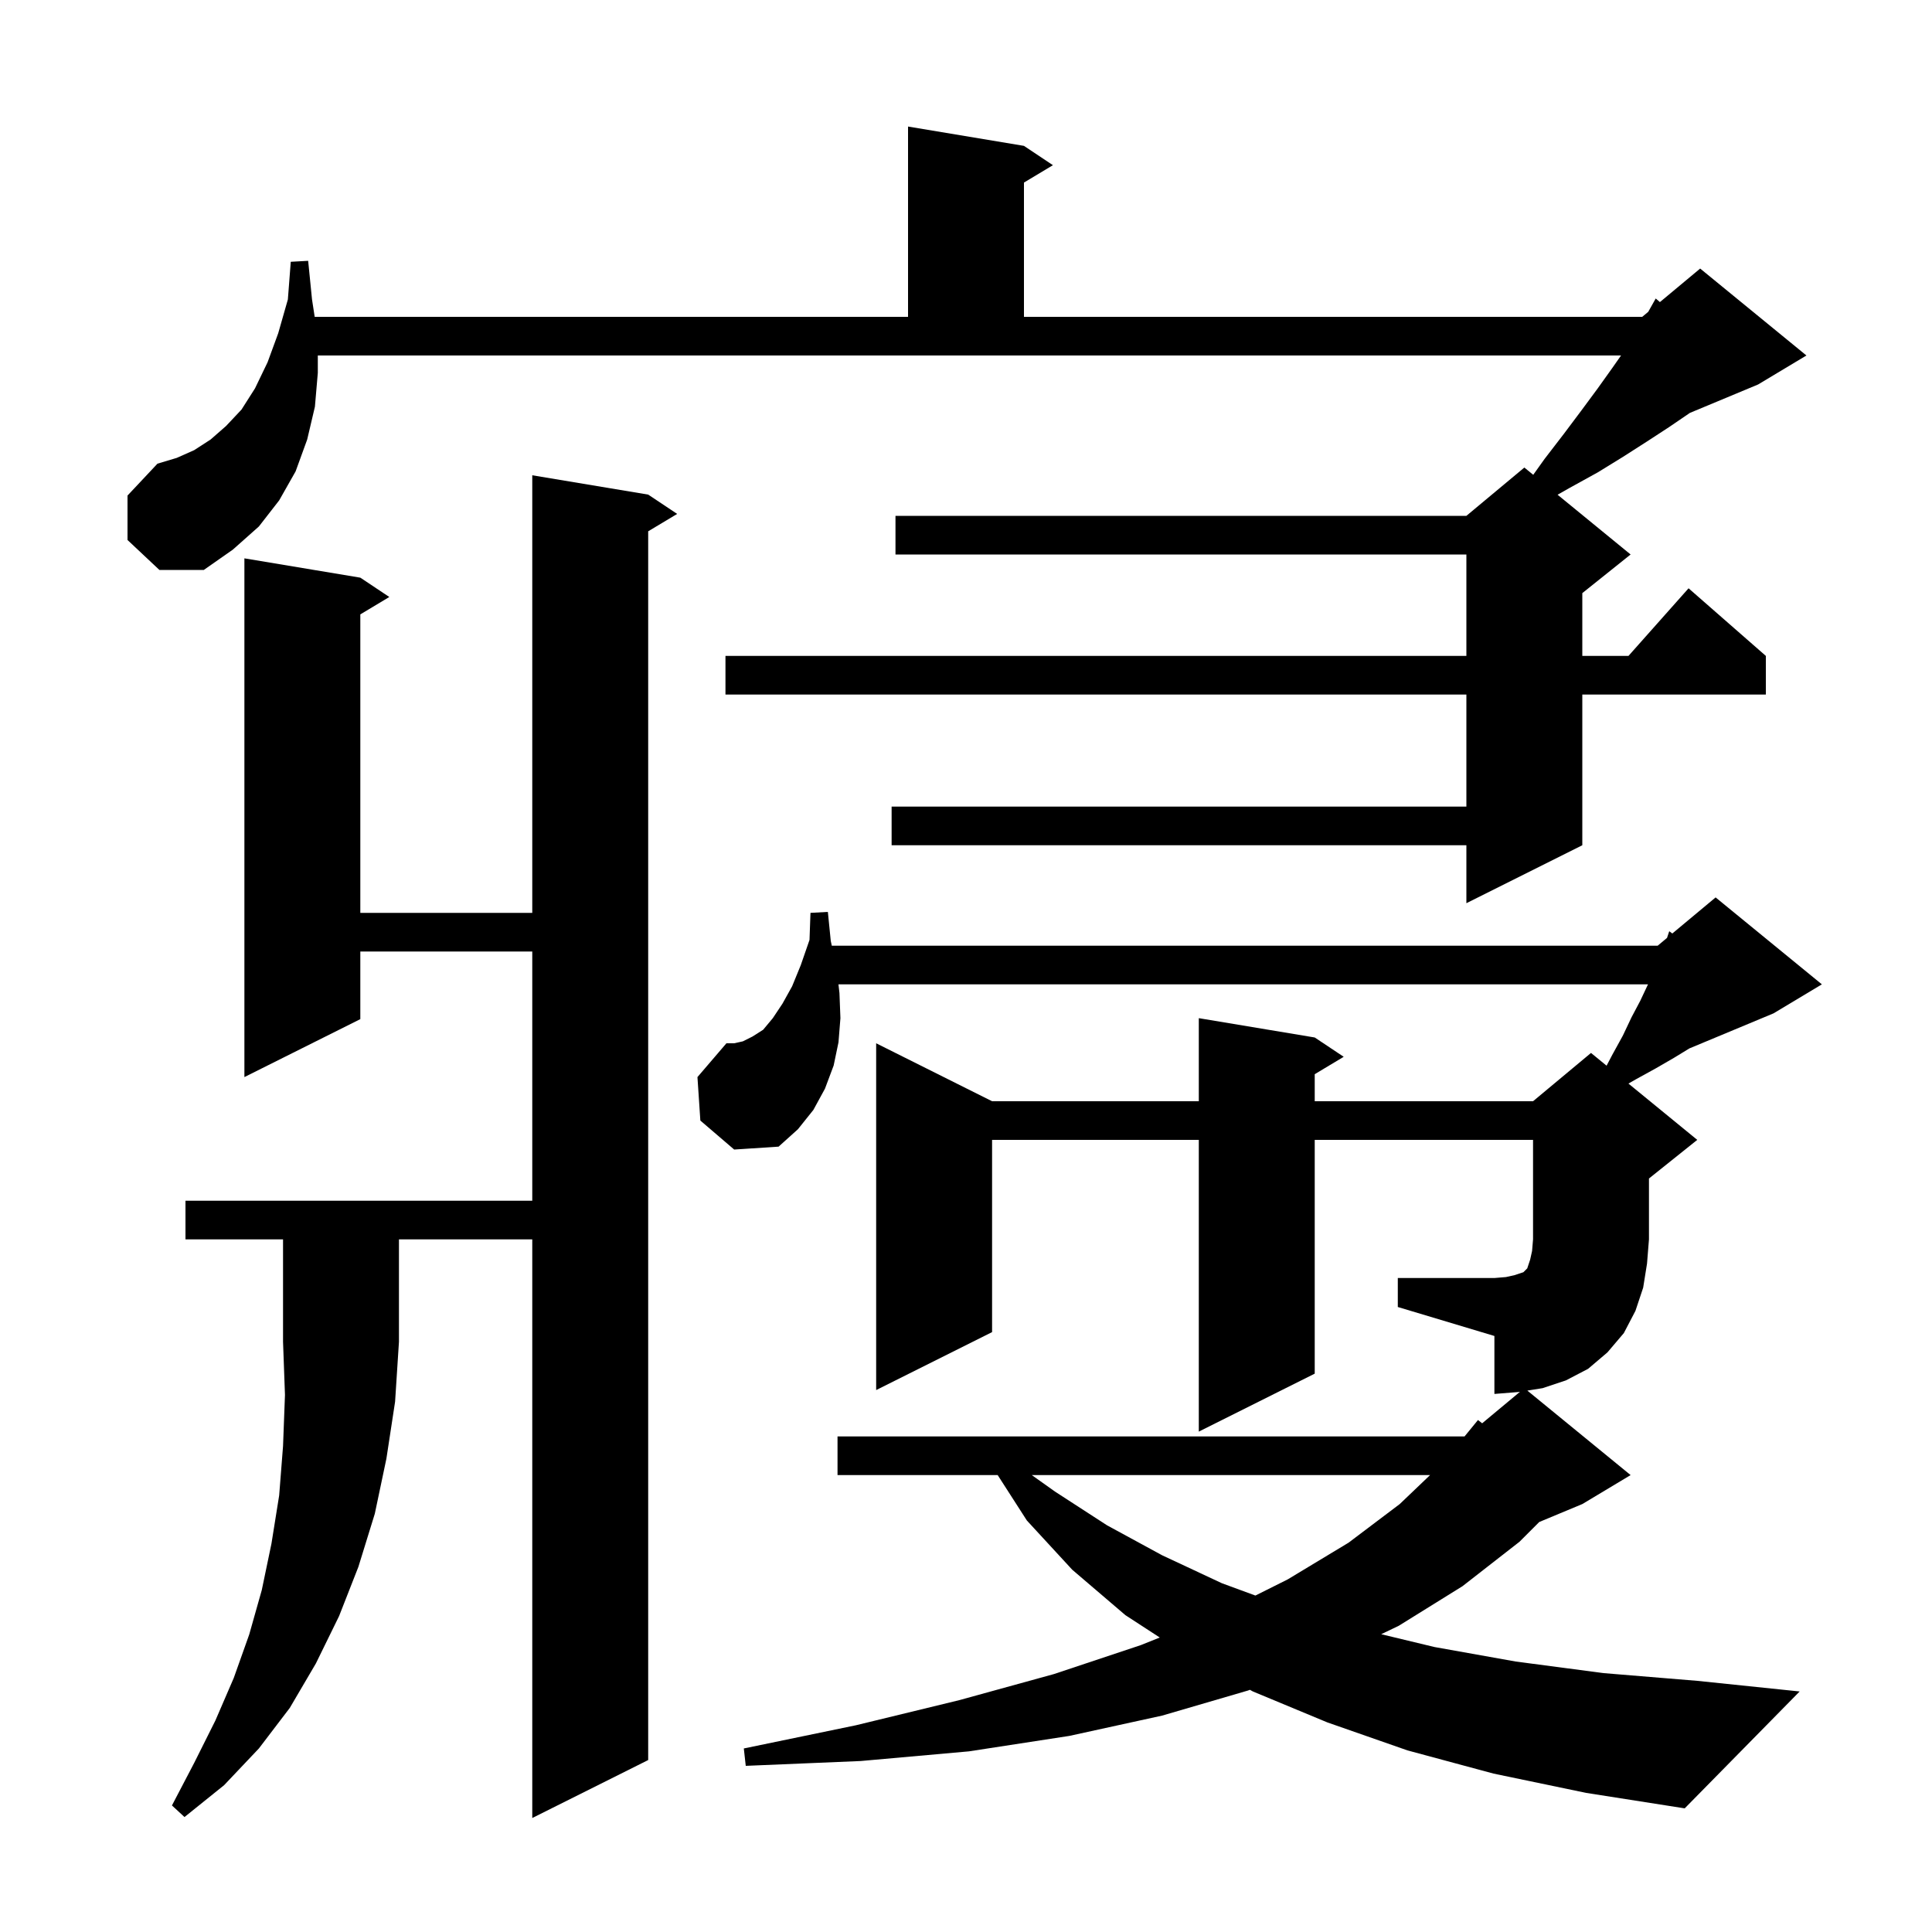 <svg xmlns="http://www.w3.org/2000/svg" xmlns:xlink="http://www.w3.org/1999/xlink" version="1.1" baseProfile="full" viewBox="0 0 200 200" width="200" height="200"><g fill="currentColor"><path d="M 19.2 128.3 L 19.2 124.3 L 55.1 124.3 L 55.1 98.5 L 37.3 98.5 L 37.3 105.5 L 25.3 111.5 L 25.3 57.8 L 37.3 59.8 L 40.3 61.8 L 37.3 63.6 L 37.3 94.5 L 55.1 94.5 L 55.1 49.2 L 67.1 51.2 L 70.1 53.2 L 67.1 55.0 L 67.1 182.2 L 55.1 188.2 L 55.1 128.3 L 41.3 128.3 L 41.3 138.9 L 40.9 145.1 L 40.0 151.0 L 38.8 156.7 L 37.1 162.2 L 35.1 167.3 L 32.7 172.2 L 30.0 176.8 L 26.8 181.0 L 23.2 184.8 L 19.1 188.1 L 17.8 186.9 L 20.1 182.5 L 22.3 178.1 L 24.2 173.7 L 25.8 169.2 L 27.1 164.6 L 28.1 159.8 L 28.9 154.8 L 29.3 149.7 L 29.5 144.4 L 29.3 138.9 L 29.3 128.3 Z M 154.6 183.6 L 145.7 181.2 L 137.4 178.3 L 129.7 175.1 L 129.388 174.928 L 129.2 175.0 L 120.3 177.6 L 110.7 179.7 L 100.3 181.3 L 89.1 182.3 L 77.2 182.8 L 77.0 181.0 L 88.6 178.6 L 99.3 176.0 L 109.1 173.3 L 118.1 170.3 L 120.059 169.516 L 116.5 167.2 L 111.0 162.5 L 106.3 157.4 L 103.279 152.7 L 86.7 152.7 L 86.7 148.7 L 151.609 148.7 L 153.0 147.0 L 153.434 147.338 L 157.349 144.076 L 157.2 144.1 L 154.7 144.3 L 154.7 138.3 L 144.7 135.3 L 144.7 132.3 L 154.7 132.3 L 155.9 132.2 L 156.8 132.0 L 157.7 131.7 L 158.1 131.3 L 158.4 130.4 L 158.6 129.5 L 158.7 128.3 L 158.7 118.0 L 136.1 118.0 L 136.1 142.2 L 124.1 148.2 L 124.1 118.0 L 102.7 118.0 L 102.7 137.9 L 90.7 143.9 L 90.7 108.0 L 102.7 114.0 L 124.1 114.0 L 124.1 105.4 L 136.1 107.4 L 139.1 109.4 L 136.1 111.2 L 136.1 114.0 L 158.7 114.0 L 164.7 109.0 L 166.313 110.32 L 166.9 109.2 L 168.0 107.2 L 168.9 105.3 L 169.8 103.6 L 170.6 101.9 L 86.796 101.9 L 86.9 102.8 L 87.0 105.4 L 86.8 107.9 L 86.3 110.3 L 85.4 112.7 L 84.2 114.9 L 82.6 116.9 L 80.6 118.7 L 76.0 119.0 L 72.5 116.0 L 72.2 111.5 L 75.2 108.0 L 76.0 108.0 L 76.9 107.8 L 77.9 107.3 L 79.0 106.6 L 80.0 105.4 L 81.0 103.9 L 82.0 102.1 L 82.9 99.9 L 83.8 97.3 L 83.9 94.5 L 85.7 94.4 L 86.0 97.4 L 86.107 97.9 L 171.6 97.9 L 172.569 97.092 L 172.8 96.4 L 173.118 96.635 L 177.6 92.9 L 188.6 101.9 L 183.6 104.9 L 174.886 108.531 L 173.3 109.5 L 171.4 110.6 L 169.4 111.7 L 168.576 112.171 L 175.7 118.0 L 170.7 122.0 L 170.7 128.3 L 170.5 130.8 L 170.1 133.3 L 169.3 135.7 L 168.1 138.0 L 166.4 140.0 L 164.4 141.7 L 162.1 142.9 L 159.7 143.7 L 158.111 143.954 L 168.8 152.7 L 163.8 155.7 L 159.343 157.557 L 157.3 159.6 L 151.4 164.2 L 144.8 168.3 L 142.982 169.173 L 148.5 170.5 L 156.9 172.0 L 166.0 173.2 L 175.7 174.0 L 186.3 175.1 L 174.4 187.2 L 164.2 185.6 Z M 106.811 152.7 L 109.2 154.4 L 114.6 157.9 L 120.3 161.0 L 126.5 163.9 L 129.958 165.171 L 133.3 163.5 L 139.6 159.7 L 144.9 155.7 L 148.04 152.7 Z M 13.2 55.9 L 13.2 51.3 L 16.3 48.0 L 18.3 47.4 L 20.1 46.6 L 21.8 45.5 L 23.4 44.1 L 25.0 42.4 L 26.4 40.2 L 27.7 37.5 L 28.8 34.5 L 29.8 31.0 L 30.1 27.1 L 31.9 27.0 L 32.3 31.0 L 32.577 32.8 L 94.0 32.8 L 94.0 13.1 L 106.0 15.1 L 109.0 17.1 L 106.0 18.9 L 106.0 32.8 L 170.0 32.8 L 170.624 32.28 L 171.4 30.9 L 171.834 31.272 L 176.0 27.8 L 187.0 36.8 L 182.0 39.8 L 174.937 42.743 L 172.8 44.2 L 170.5 45.7 L 168.0 47.3 L 165.4 48.9 L 162.5 50.5 L 161.24 51.214 L 168.8 57.4 L 163.8 61.4 L 163.8 67.9 L 168.578 67.9 L 174.8 60.9 L 182.8 67.9 L 182.8 71.9 L 163.8 71.9 L 163.8 87.5 L 151.8 93.5 L 151.8 87.5 L 92.3 87.5 L 92.3 83.5 L 151.8 83.5 L 151.8 71.9 L 75.1 71.9 L 75.1 67.9 L 151.8 67.9 L 151.8 57.4 L 92.7 57.4 L 92.7 53.4 L 151.8 53.4 L 157.8 48.4 L 158.72 49.152 L 159.9 47.5 L 161.9 44.9 L 163.7 42.5 L 165.4 40.2 L 166.9 38.1 L 167.81 36.8 L 32.9 36.8 L 32.9 38.6 L 32.6 42.1 L 31.8 45.5 L 30.6 48.8 L 28.9 51.8 L 26.8 54.5 L 24.1 56.9 L 21.1 59.0 L 16.5 59.0 Z "/></g></svg>